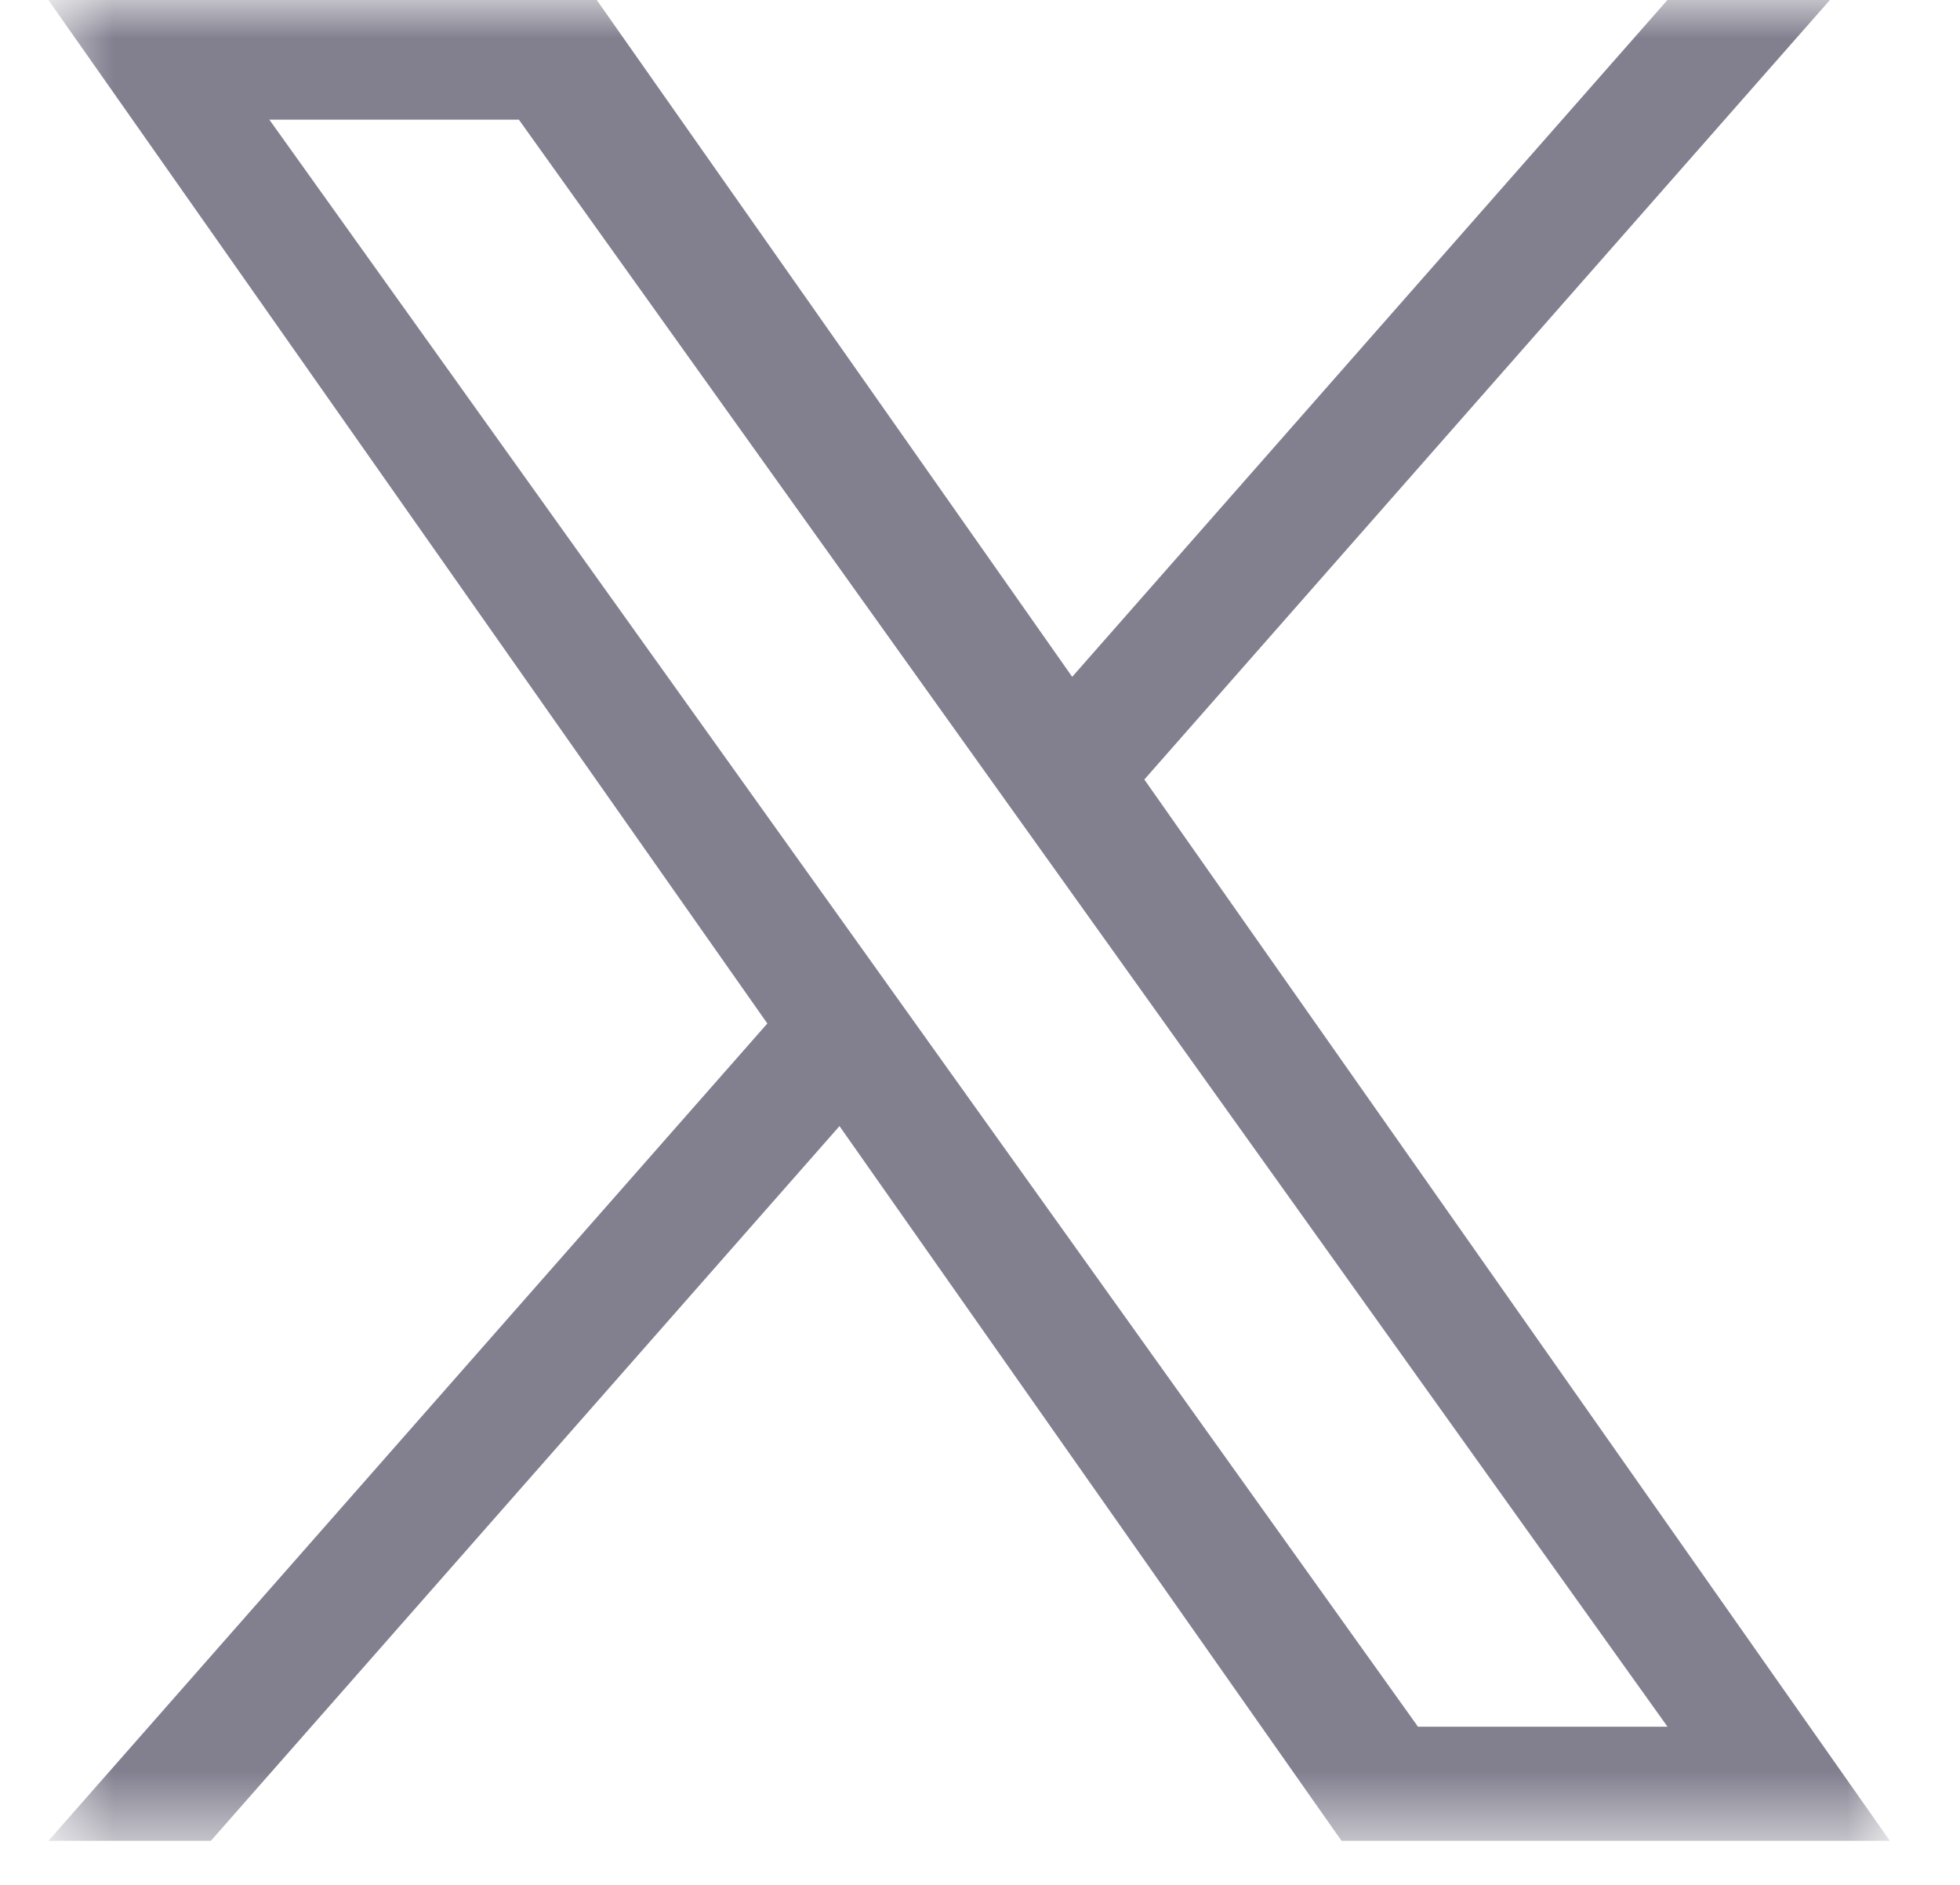 <svg width="26" height="25" viewBox="0 0 26 25" fill="none" xmlns="http://www.w3.org/2000/svg">
<g clip-path="url(#clip0_147_7112)">
<mask id="mask0_147_7112" style="mask-type:luminance" maskUnits="userSpaceOnUse" x="0" y="0" width="26" height="25">
<path d="M25.07 0H0.642V24.429H25.07V0Z" fill="white"/>
</mask>
<g mask="url(#mask0_147_7112)">
<path d="M15.18 10.339L24.274 0H22.119L14.223 8.977L7.916 0H0.642L10.179 13.575L0.642 24.416H2.797L11.136 14.936L17.796 24.416H25.07L15.18 10.339ZM12.228 13.694L11.262 12.342L3.573 1.587H6.883L13.088 10.267L14.055 11.619L22.12 22.902H18.81L12.228 13.694Z" fill="#82808F"/>
</g>
</g>
<defs>
<clipPath id="clip0_147_7112">
<rect width="24.429" height="24.429" fill="white" transform="translate(0.643)"/>
</clipPath>
</defs>
</svg>
